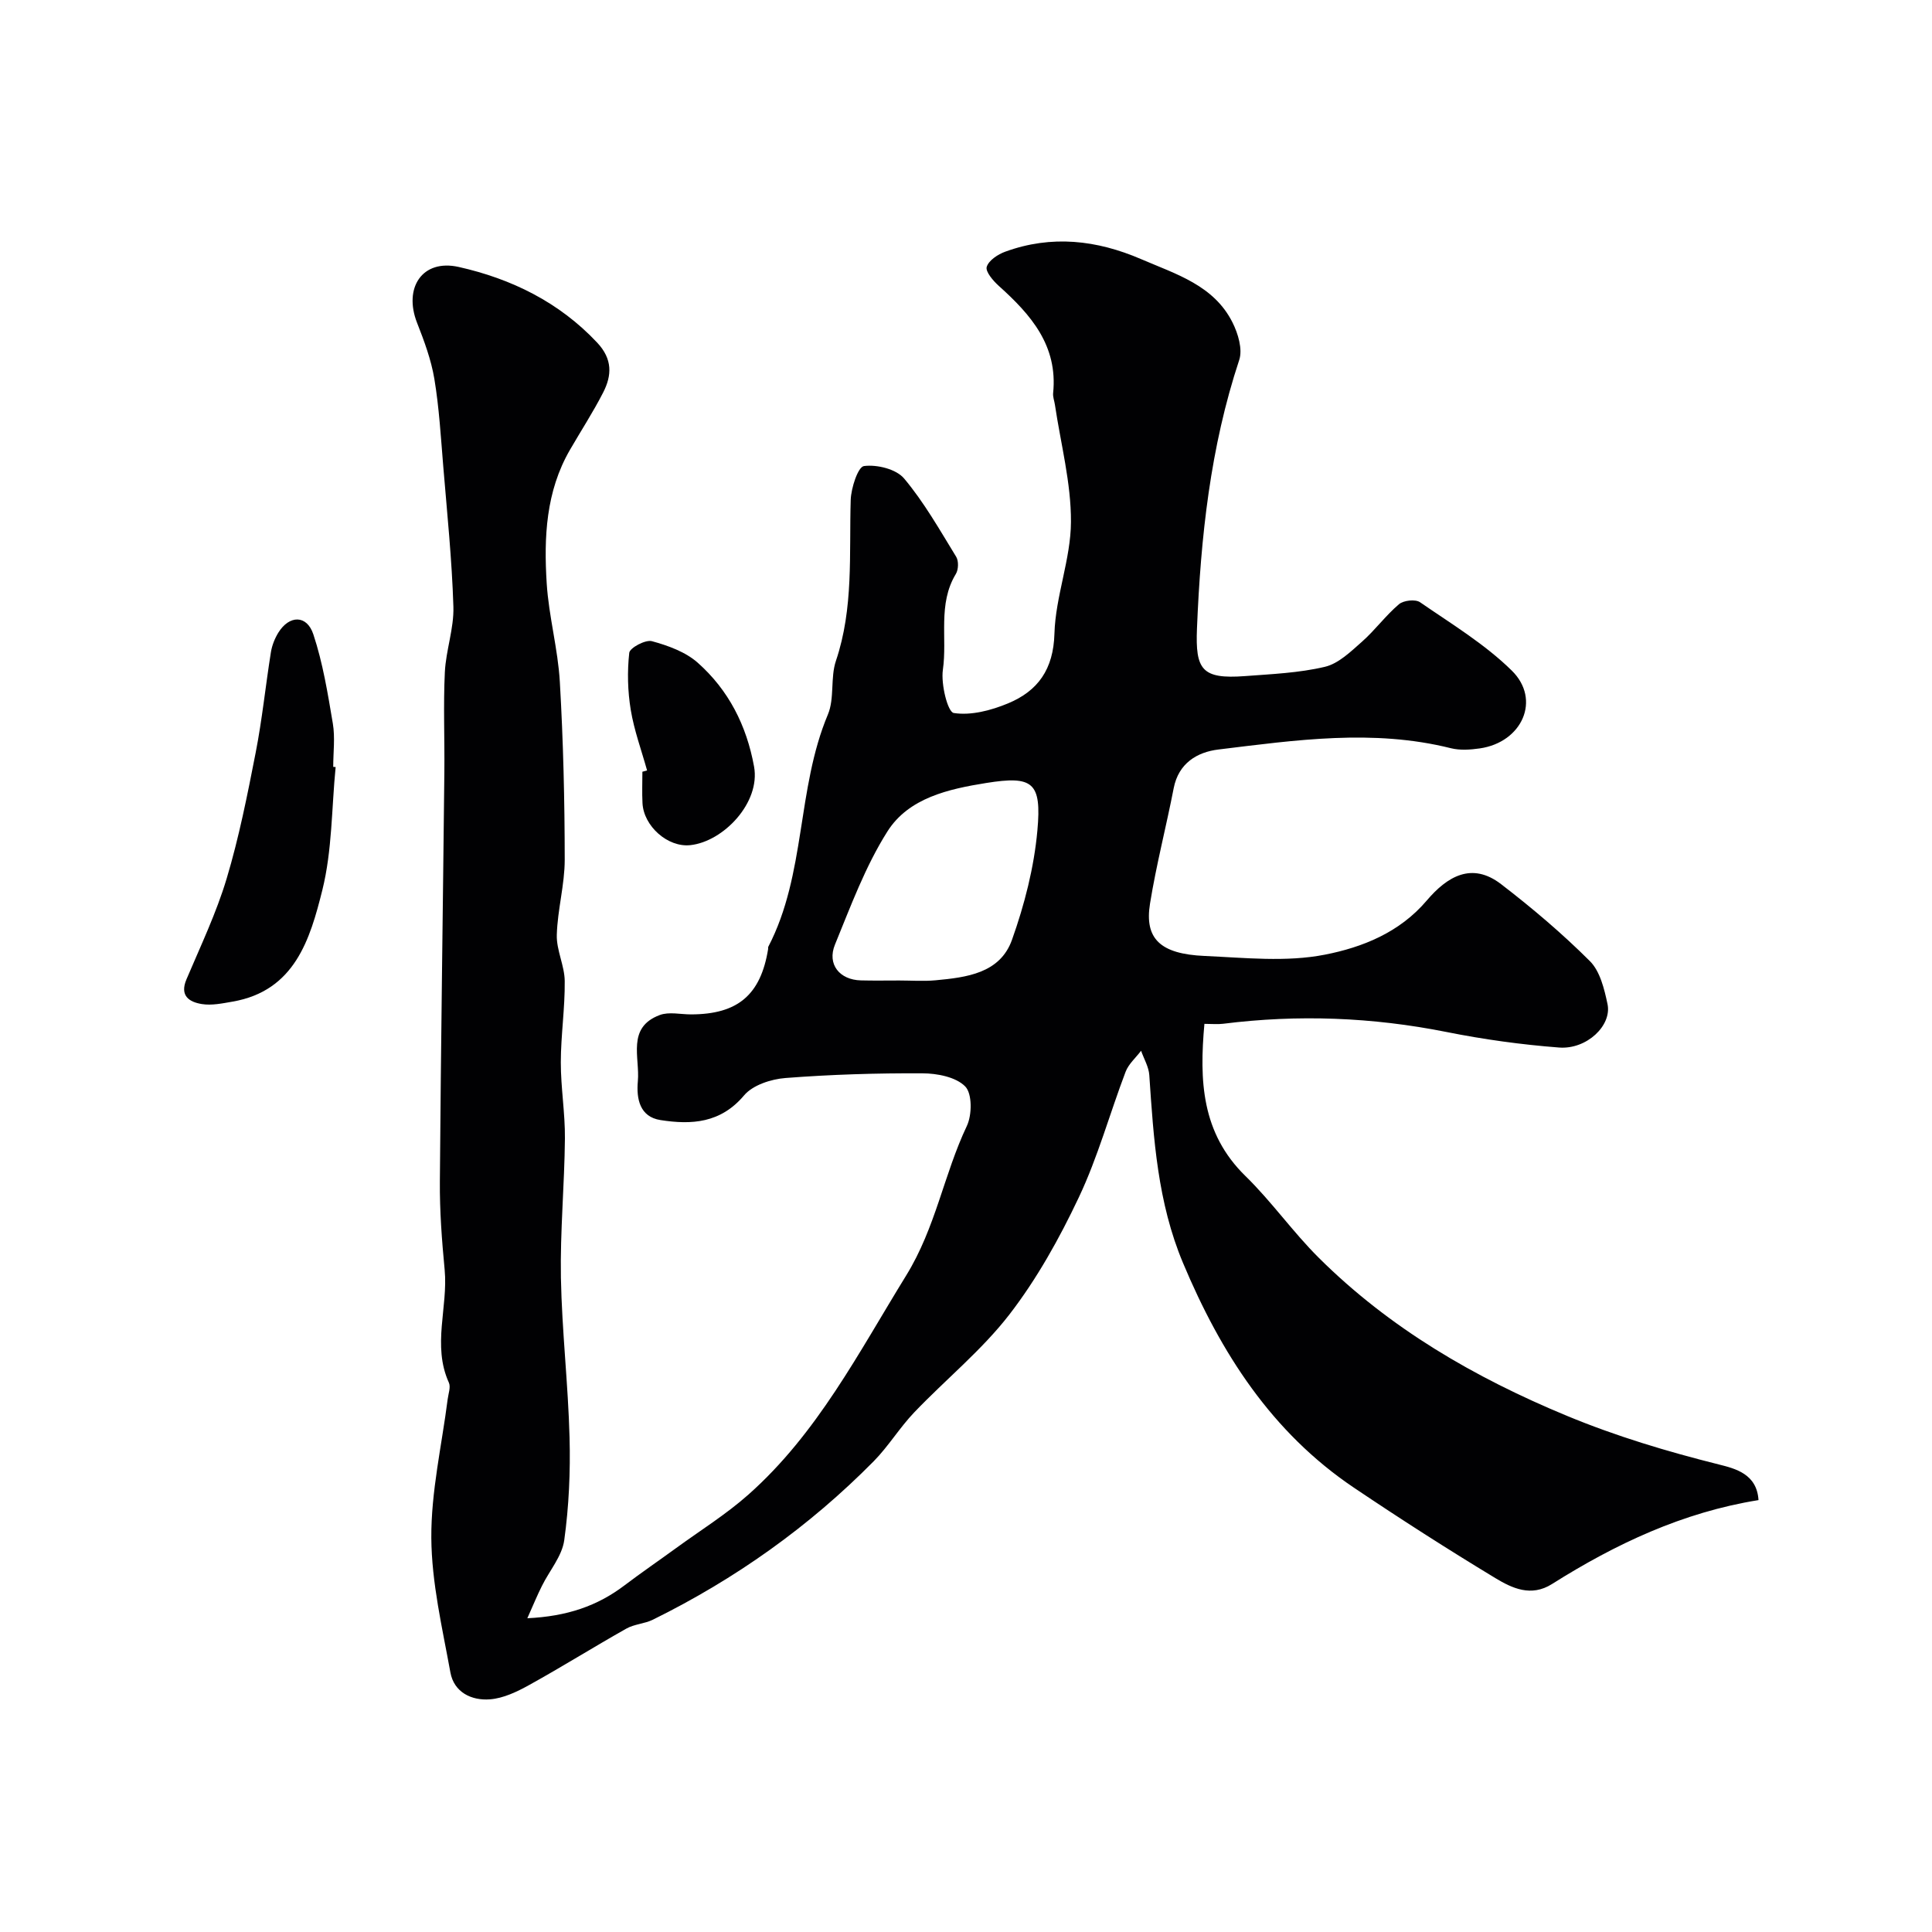 <svg enable-background="new 0 0 400 400" viewBox="0 0 400 400" xmlns="http://www.w3.org/2000/svg"><g fill="#010103"><path d="m109.18 335.04c8.22-.39 14.49-2.54 20.11-6.8 3.51-2.66 7.15-5.15 10.71-7.74 5.01-3.65 10.33-6.96 14.95-11.06 14.27-12.66 22.79-29.35 32.65-45.34 6.14-9.95 7.8-20.92 12.57-30.97 1.09-2.3 1.13-6.7-.33-8.19-1.92-1.96-5.8-2.71-8.85-2.72-9.46-.05-18.93.24-28.36.97-2.99.23-6.78 1.46-8.58 3.6-4.86 5.77-10.89 6.11-17.3 5.11-4.3-.67-5.02-4.41-4.69-8.05.45-4.9-2.37-11.12 4.54-13.7 1.9-.71 4.29-.13 6.46-.13 9.68-.01 14.43-4.03 15.97-13.52.03-.16-.03-.36.04-.49 7.83-15.06 5.84-32.64 12.34-48.09 1.4-3.34.48-7.61 1.66-11.1 3.69-10.92 2.72-22.13 3.06-33.3.08-2.5 1.51-6.87 2.75-7.03 2.68-.35 6.66.62 8.3 2.57 4.16 4.95 7.39 10.68 10.79 16.22.53.87.48 2.65-.07 3.55-3.79 6.24-1.74 13.26-2.69 19.86-.42 2.97 1 8.74 2.26 8.93 3.58.56 7.74-.54 11.25-2 6.17-2.57 9.38-7.03 9.59-14.43.22-7.74 3.39-15.43 3.42-23.14.04-8.08-2.12-16.17-3.32-24.25-.12-.81-.45-1.63-.37-2.42 1-9.82-4.6-16.22-11.24-22.18-1.17-1.05-2.81-2.96-2.51-3.95.41-1.34 2.32-2.6 3.86-3.15 9.56-3.48 18.91-2.42 28.13 1.56 7.21 3.11 15.04 5.4 18.9 13.11 1.15 2.29 2.12 5.53 1.39 7.75-5.99 18.09-7.98 36.68-8.75 55.61-.34 8.48.96 10.52 9.92 9.85 5.54-.42 11.18-.65 16.55-1.92 2.82-.66 5.36-3.14 7.68-5.19 2.72-2.4 4.91-5.43 7.67-7.77.95-.81 3.41-1.08 4.37-.41 6.51 4.49 13.41 8.66 18.99 14.15 6.12 6.01 2.15 14.85-6.63 16.11-1.96.28-4.09.43-5.98-.04-16.09-4.02-32.14-1.68-48.15.27-4.36.53-8.23 2.81-9.24 8.01-1.55 7.98-3.61 15.87-4.9 23.88-1.18 7.27 2.1 10.45 11.3 10.85 8.32.37 16.9 1.31 24.92-.27 7.69-1.51 15.41-4.54 21.06-11.19 4.24-4.99 9.33-8.07 15.4-3.41 6.43 4.94 12.67 10.23 18.4 15.95 2.1 2.1 2.98 5.77 3.64 8.89.93 4.45-4.33 9.43-10.03 8.99-7.81-.6-15.63-1.68-23.32-3.22-15.35-3.06-30.73-3.65-46.23-1.7-1.14.14-2.32.02-3.88.02-1.05 11.7-.65 22.58 8.51 31.52 5.41 5.28 9.81 11.59 15.18 16.92 14.7 14.62 32.24 24.78 51.33 32.7 10.28 4.26 20.78 7.4 31.52 10.09 3.39.85 7.85 1.96 8.18 7.37-15.69 2.52-29.6 9.08-42.76 17.38-4.33 2.73-8.26.86-11.72-1.23-9.91-5.99-19.67-12.25-29.27-18.71-17.05-11.47-27.58-27.9-35.4-46.54-5.26-12.53-6.09-25.65-6.98-38.88-.11-1.71-1.11-3.37-1.7-5.05-1.09 1.44-2.59 2.73-3.21 4.36-3.29 8.65-5.74 17.67-9.68 25.99-4.01 8.48-8.67 16.86-14.38 24.26-5.72 7.4-13.19 13.44-19.7 20.26-3.02 3.16-5.33 7.01-8.39 10.12-13.36 13.53-28.67 24.39-45.72 32.8-1.72.85-3.85.91-5.5 1.85-6.76 3.81-13.34 7.93-20.12 11.68-2.51 1.39-5.34 2.75-8.12 2.96-3.79.29-7.43-1.44-8.18-5.57-1.68-9.24-3.89-18.56-3.95-27.87-.06-9.57 2.17-19.15 3.39-28.73.15-1.14.66-2.5.24-3.41-3.49-7.7-.14-15.6-.87-23.37-.58-6.08-1.04-12.2-.99-18.3.21-28.27.63-56.53.93-84.8.07-6.87-.23-13.75.1-20.6.22-4.55 1.91-9.08 1.77-13.58-.3-9.7-1.3-19.38-2.1-29.06-.5-6.04-.85-12.12-1.84-18.09-.66-3.96-2.1-7.84-3.58-11.61-2.85-7.25 1.08-13.26 8.62-11.57 10.87 2.44 20.78 7.26 28.67 15.67 3.2 3.41 3.06 6.77 1.23 10.34-2.08 4.06-4.58 7.9-6.87 11.86-4.99 8.62-5.41 18.13-4.81 27.65.43 6.83 2.33 13.58 2.72 20.41.71 12.25 1 24.53 1.01 36.79 0 5.19-1.5 10.37-1.64 15.58-.09 3.17 1.61 6.36 1.64 9.55.06 5.6-.8 11.2-.81 16.8-.01 5.27.9 10.54.85 15.8-.09 9.6-1 19.21-.83 28.8.21 11.04 1.5 22.06 1.79 33.1.19 7.09-.13 14.26-1.1 21.27-.46 3.3-3.05 6.28-4.61 9.44-.97 1.92-1.78 3.91-3.03 6.71zm77.02-132.04c2.49 0 5 .19 7.47-.04 6.43-.6 13.37-1.43 15.85-8.38 2.59-7.27 4.57-14.98 5.26-22.64.9-9.98-.91-11.38-10.6-9.83-7.73 1.24-16.05 3.06-20.46 10.05-4.56 7.21-7.59 15.45-10.85 23.41-1.67 4.08.96 7.3 5.36 7.41 2.66.07 5.32.02 7.97.02z"/><path d="m69.49 158.81c-.84 8.51-.71 17.25-2.75 25.46-2.54 10.17-5.69 20.88-18.61 23.11-2.09.36-4.3.83-6.34.5-2.58-.42-4.65-1.68-3.18-5.13 2.92-6.89 6.17-13.7 8.31-20.83 2.56-8.53 4.3-17.32 6.01-26.07 1.35-6.89 2.05-13.9 3.16-20.83.23-1.41.8-2.85 1.55-4.06 2.25-3.62 5.88-3.7 7.23.36 1.98 5.95 2.99 12.25 4.04 18.47.49 2.92.08 5.98.08 8.98.17.01.33.02.5.04z"/><path d="m133.97 159.51c-1.16-4.17-2.68-8.29-3.38-12.54-.64-3.87-.74-7.92-.31-11.81.12-1.04 3.36-2.77 4.69-2.41 3.35.91 6.96 2.22 9.49 4.46 6.38 5.67 10.1 12.95 11.66 21.5 1.36 7.47-6.34 15.54-13.21 16.27-4.65.5-9.66-3.93-9.89-8.72-.11-2.15-.02-4.32-.02-6.48.32-.09.65-.18.97-.27z"/></g></svg>